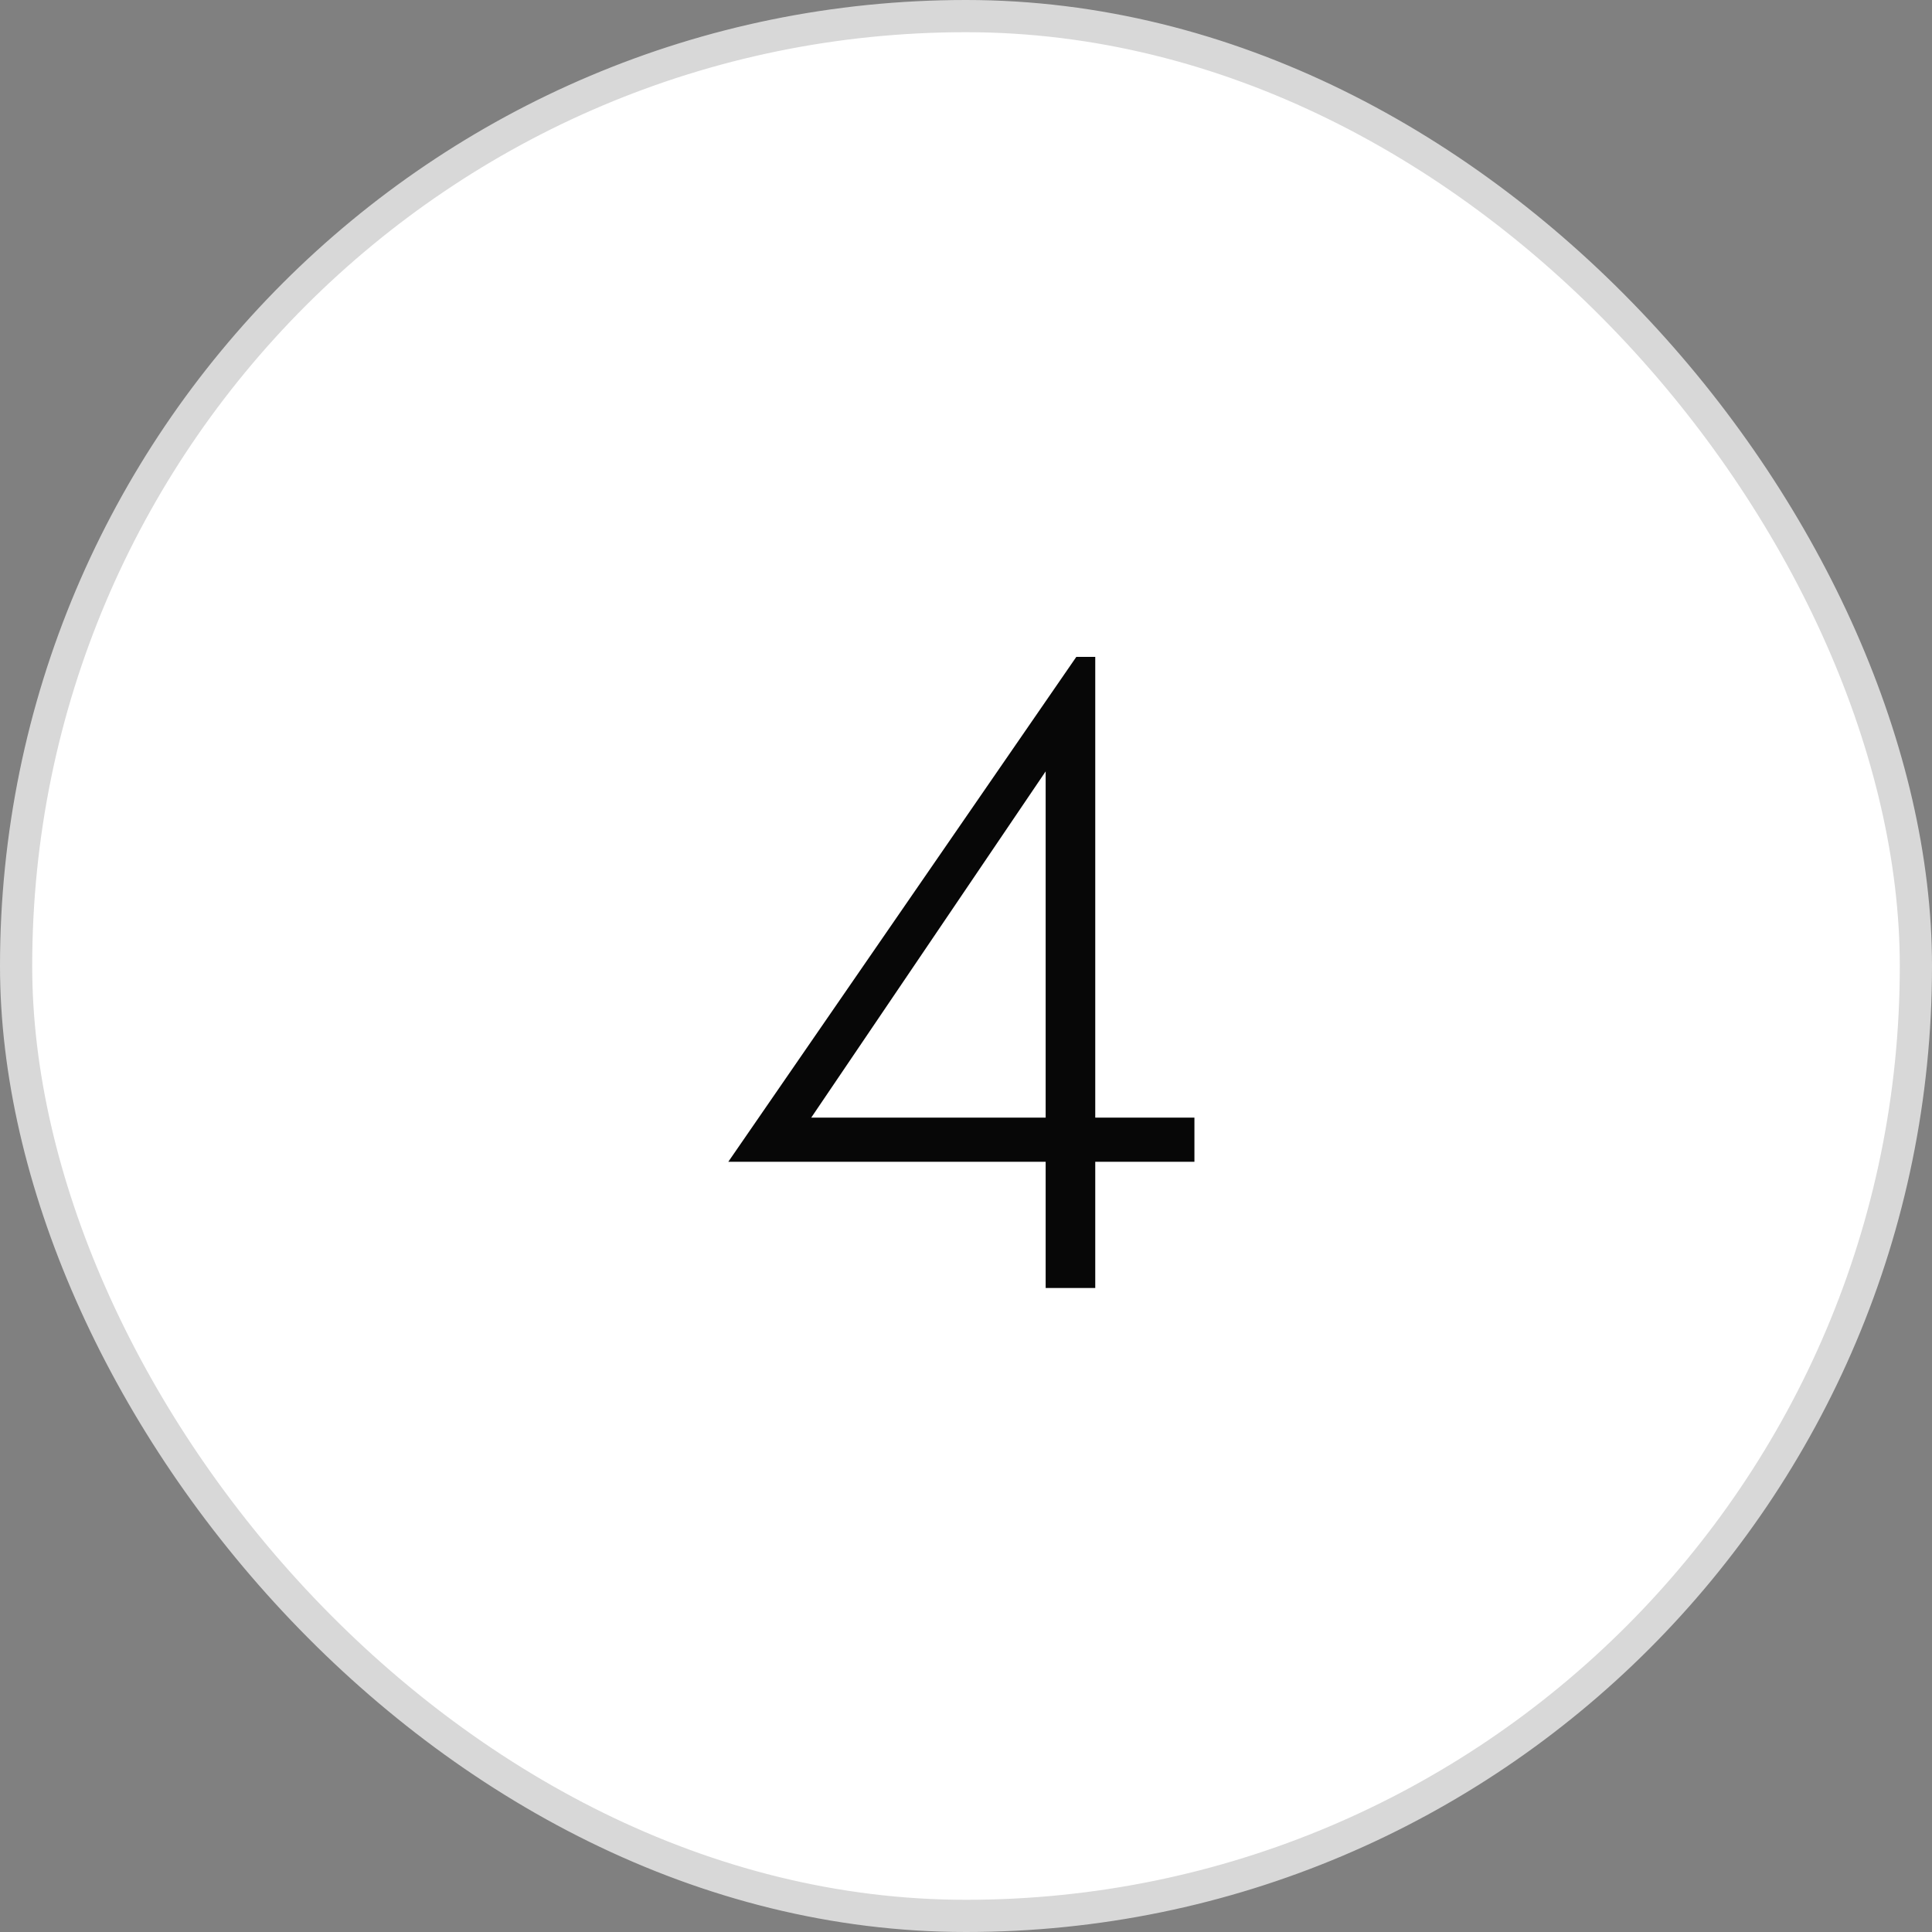<?xml version="1.0" encoding="UTF-8"?> <svg xmlns="http://www.w3.org/2000/svg" width="60" height="60" viewBox="0 0 60 60" fill="none"><rect x="0" y="0" width="60" height="60" fill="#808080" stroke="none"/><rect x="0.5" y="0.5" width="59" height="59" rx="29.5" fill="white" stroke="#D8D8D8"></rect><path d="M22.618 36.08L33.426 20.4H34.014V40H32.474V23.956L25.194 34.708H37.094V36.08H22.618Z" fill="#070707"></path></svg> 